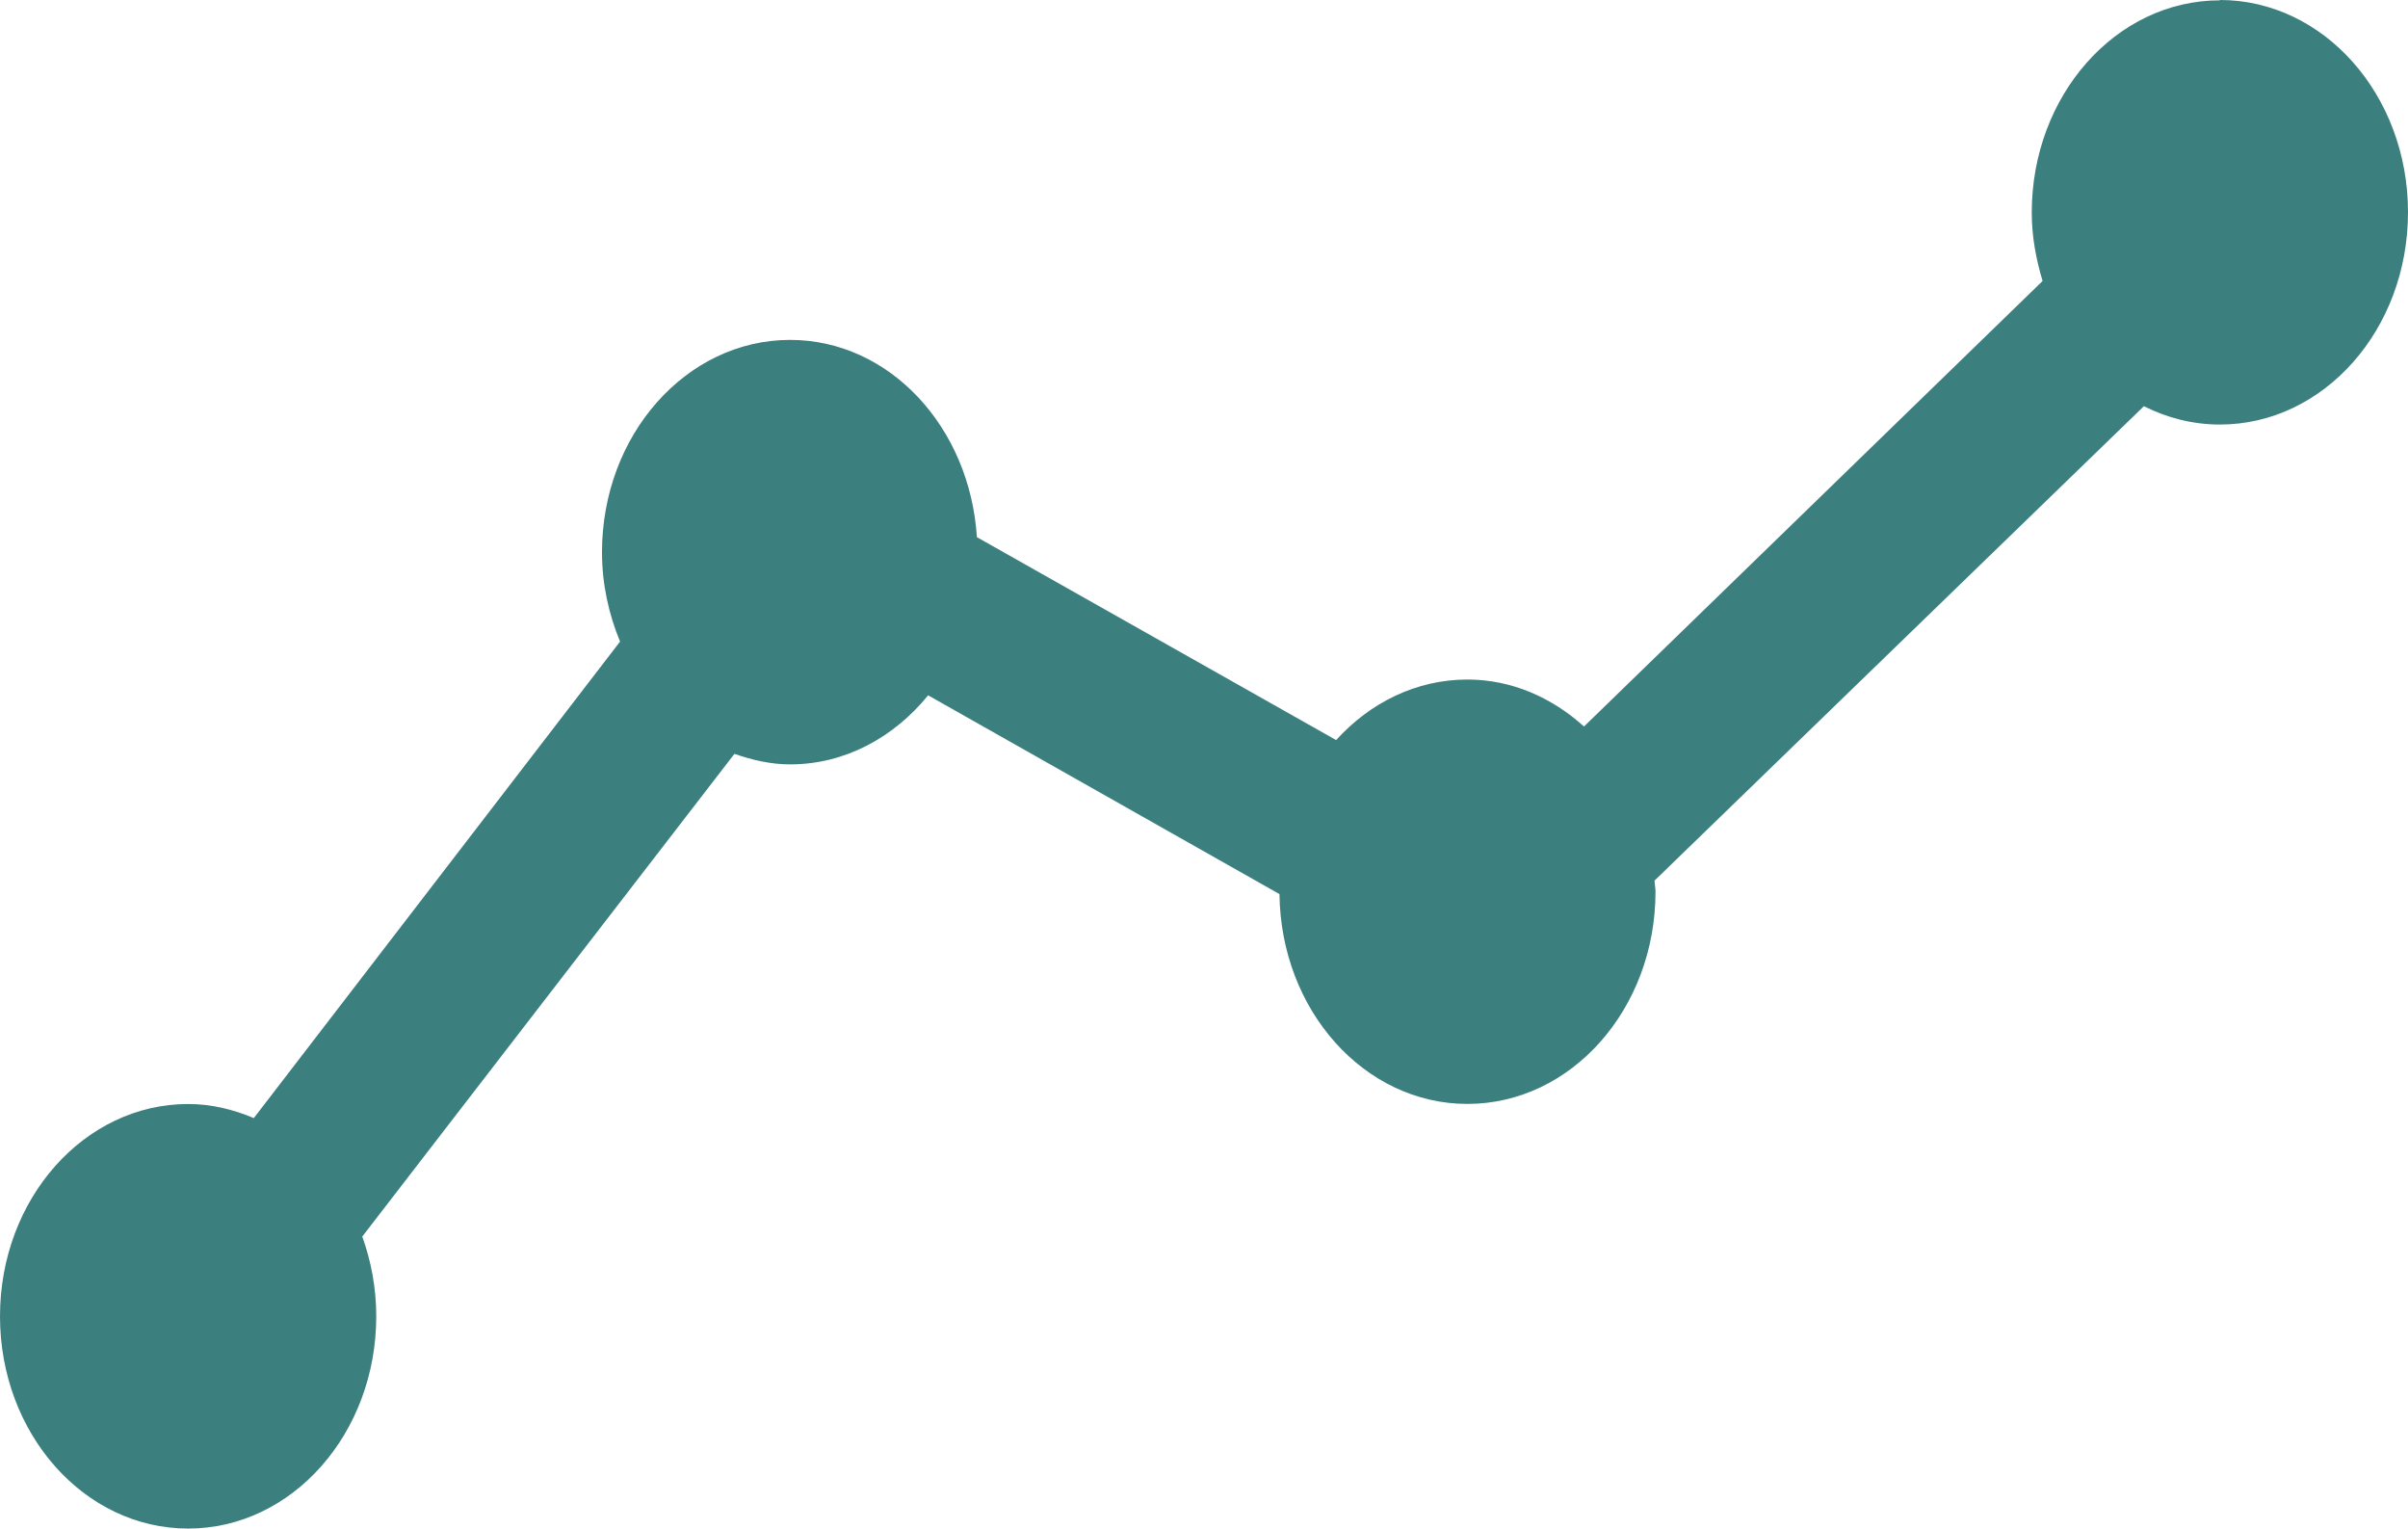 <svg width="104" height="66" viewBox="0 0 104 66" fill="none" xmlns="http://www.w3.org/2000/svg">
<path d="M95.875 0.015C91.387 0.015 87.75 4.121 87.75 9.18C87.75 10.222 87.939 11.2 88.218 12.132L68.412 31.369C67.025 30.118 65.289 29.341 63.375 29.341C61.165 29.341 59.169 30.342 57.707 31.955L42.191 23.193C41.889 18.441 38.415 14.676 34.125 14.676C29.64 14.676 26 18.782 26 23.842C26 25.227 26.293 26.525 26.78 27.702L10.962 48.277C10.075 47.903 9.129 47.669 8.125 47.669C3.637 47.669 0 51.771 0 56.834C0 61.898 3.637 66 8.125 66C12.613 66 16.25 61.898 16.25 56.834C16.25 55.617 16.029 54.455 15.646 53.392L31.72 32.549C32.487 32.817 33.28 33.004 34.125 33.004C36.488 33.004 38.6 31.845 40.086 30.023L55.26 38.606C55.315 43.617 58.922 47.665 63.375 47.665C67.863 47.665 71.5 43.562 71.5 38.499C71.5 38.338 71.464 38.184 71.458 38.023L92.593 17.539C93.597 18.042 94.702 18.331 95.875 18.331C100.363 18.331 104 14.229 104 9.166C104 4.103 100.363 0 95.875 0V0.015Z" fill="#3C7F7F"/>
</svg>
